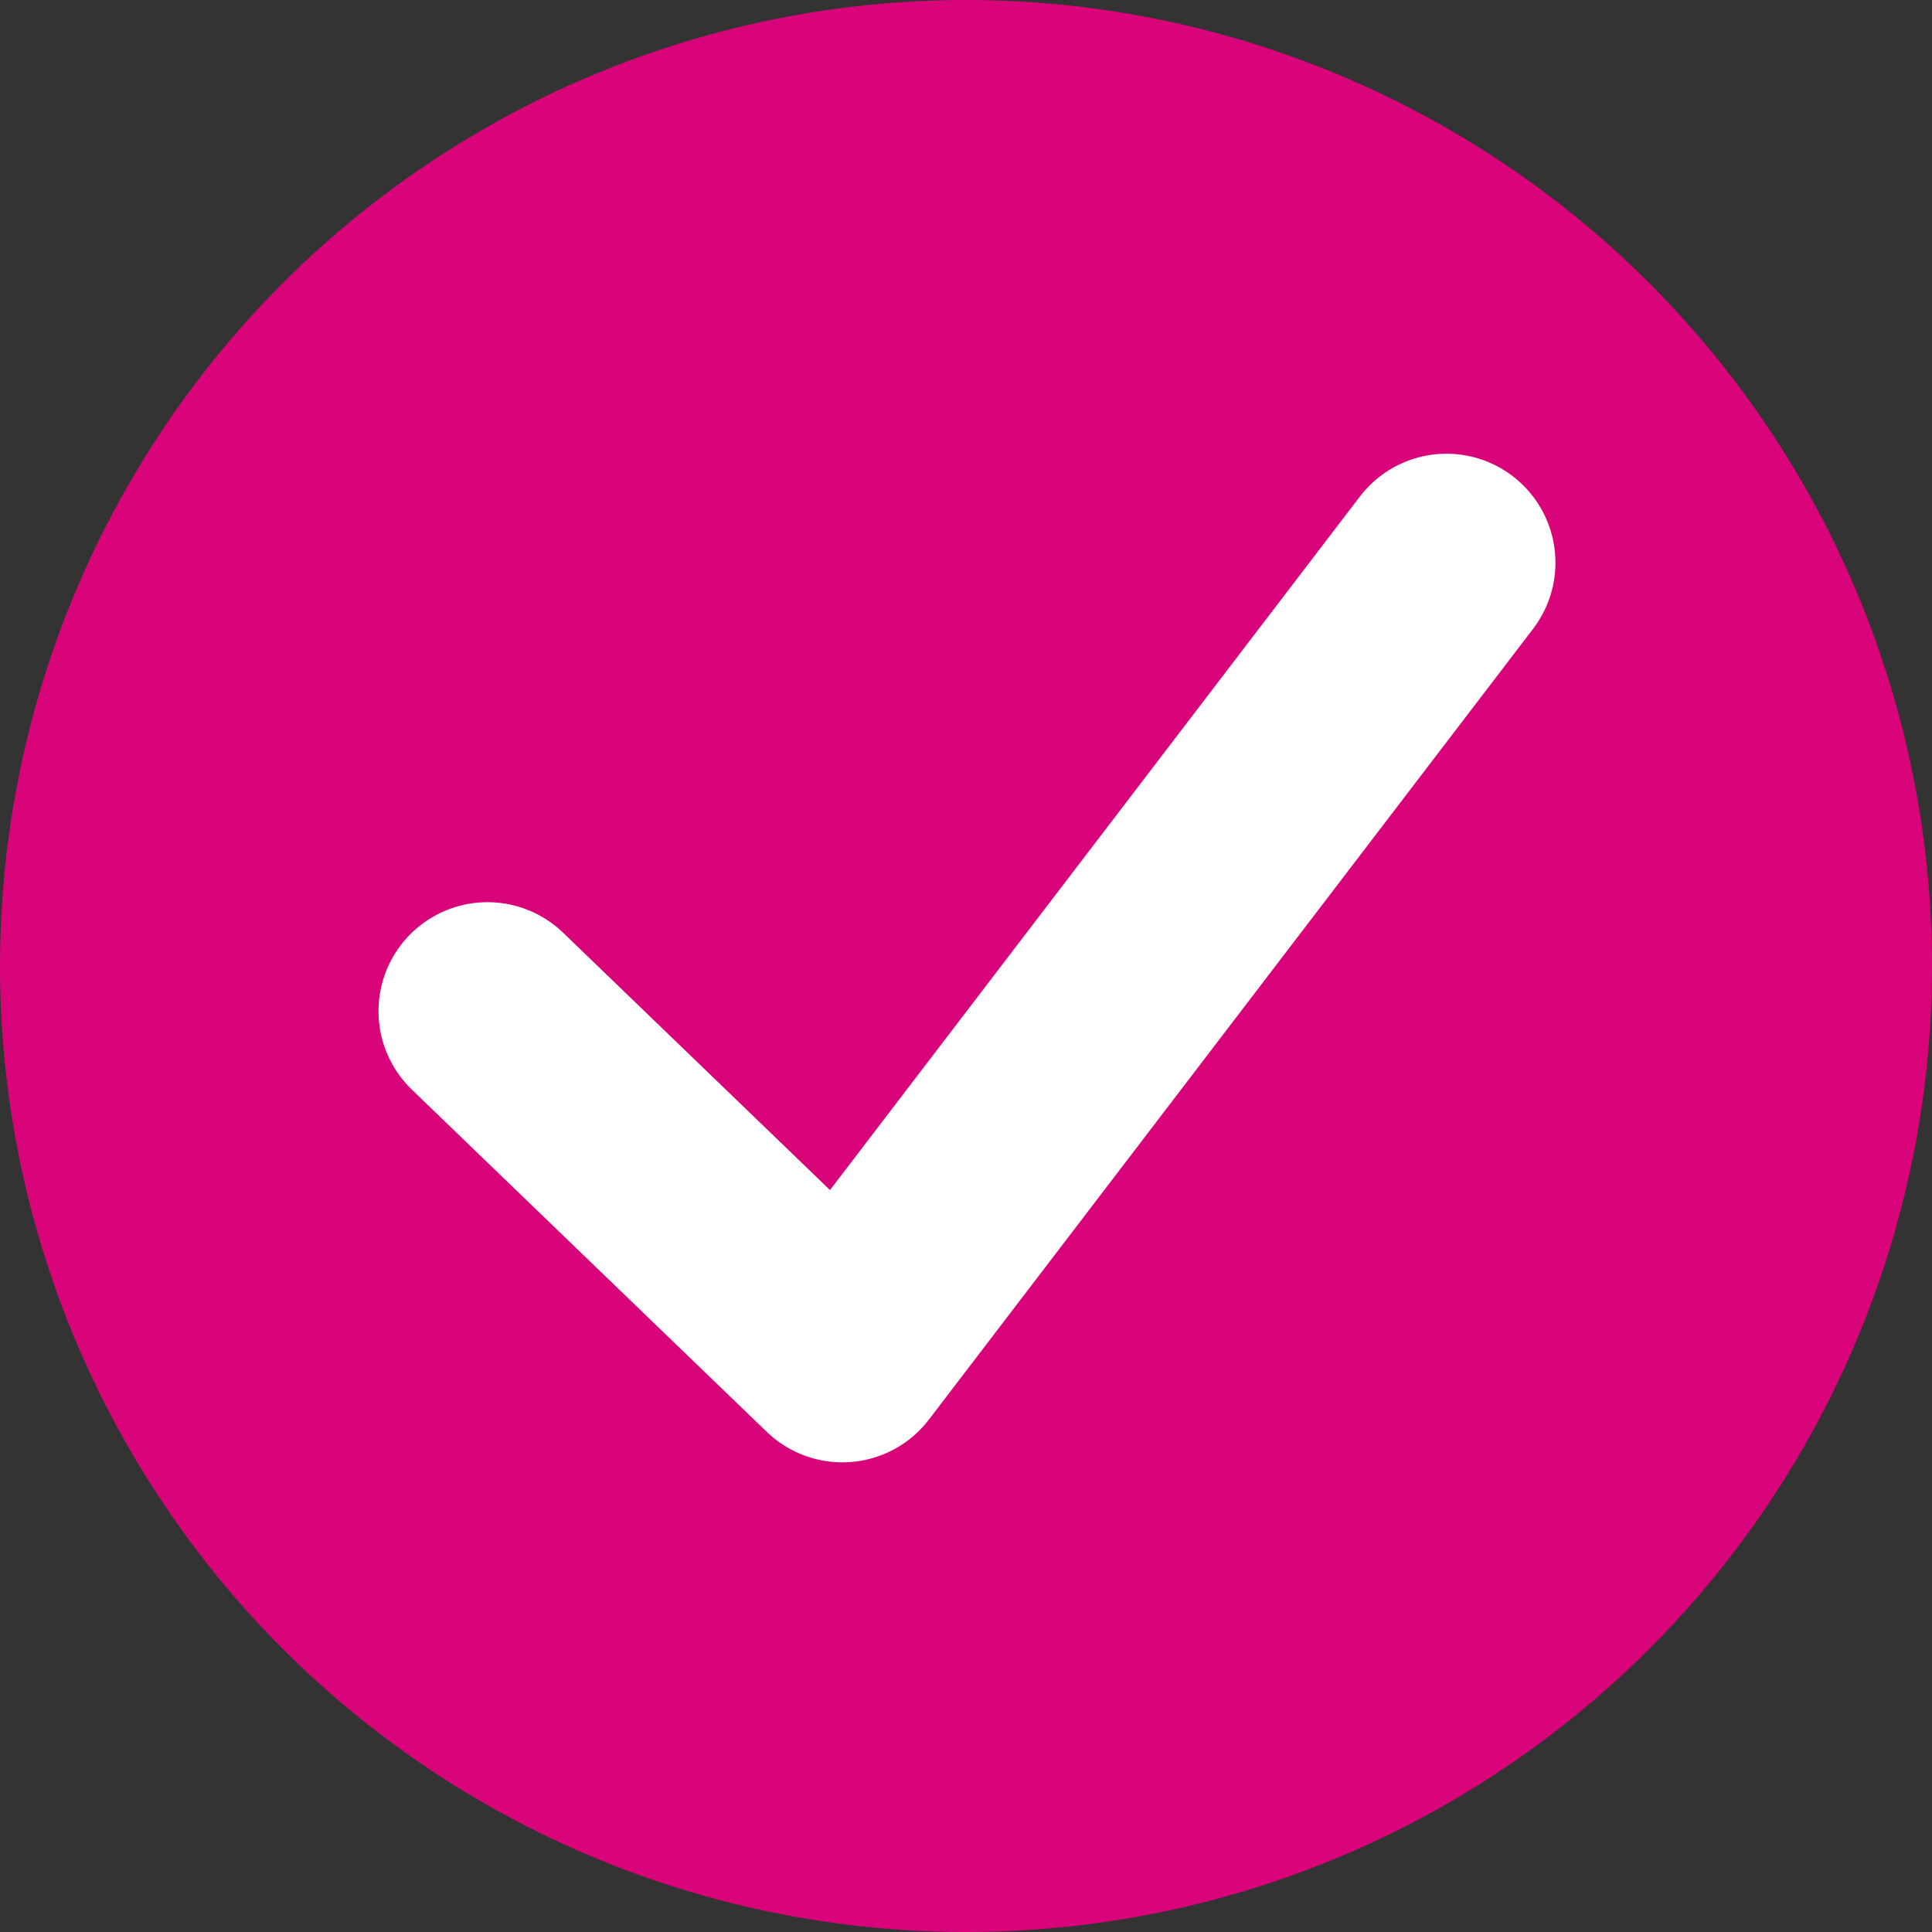 <?xml version="1.0" encoding="UTF-8"?>
<svg width="16px" height="16px" viewBox="0 0 16 16" version="1.1" xmlns="http://www.w3.org/2000/svg" xmlns:xlink="http://www.w3.org/1999/xlink">
    <rect x="0" y="0" width="16" height="16" fill="#333333" stroke="none"/>
    <title>Group 38</title>
    <g id="Symbols" stroke="none" stroke-width="1" fill="none" fill-rule="evenodd">
        <g id="Group-38">
            <circle id="Oval" fill="#D90479" cx="8" cy="8" r="8"></circle>
            <polyline id="Vector-17" stroke="#FFFFFF" stroke-width="1.805" stroke-linecap="round" stroke-linejoin="round" points="4.037 8.374 6.976 11.208 11.979 4.66"></polyline>
        </g>
    </g>
</svg>